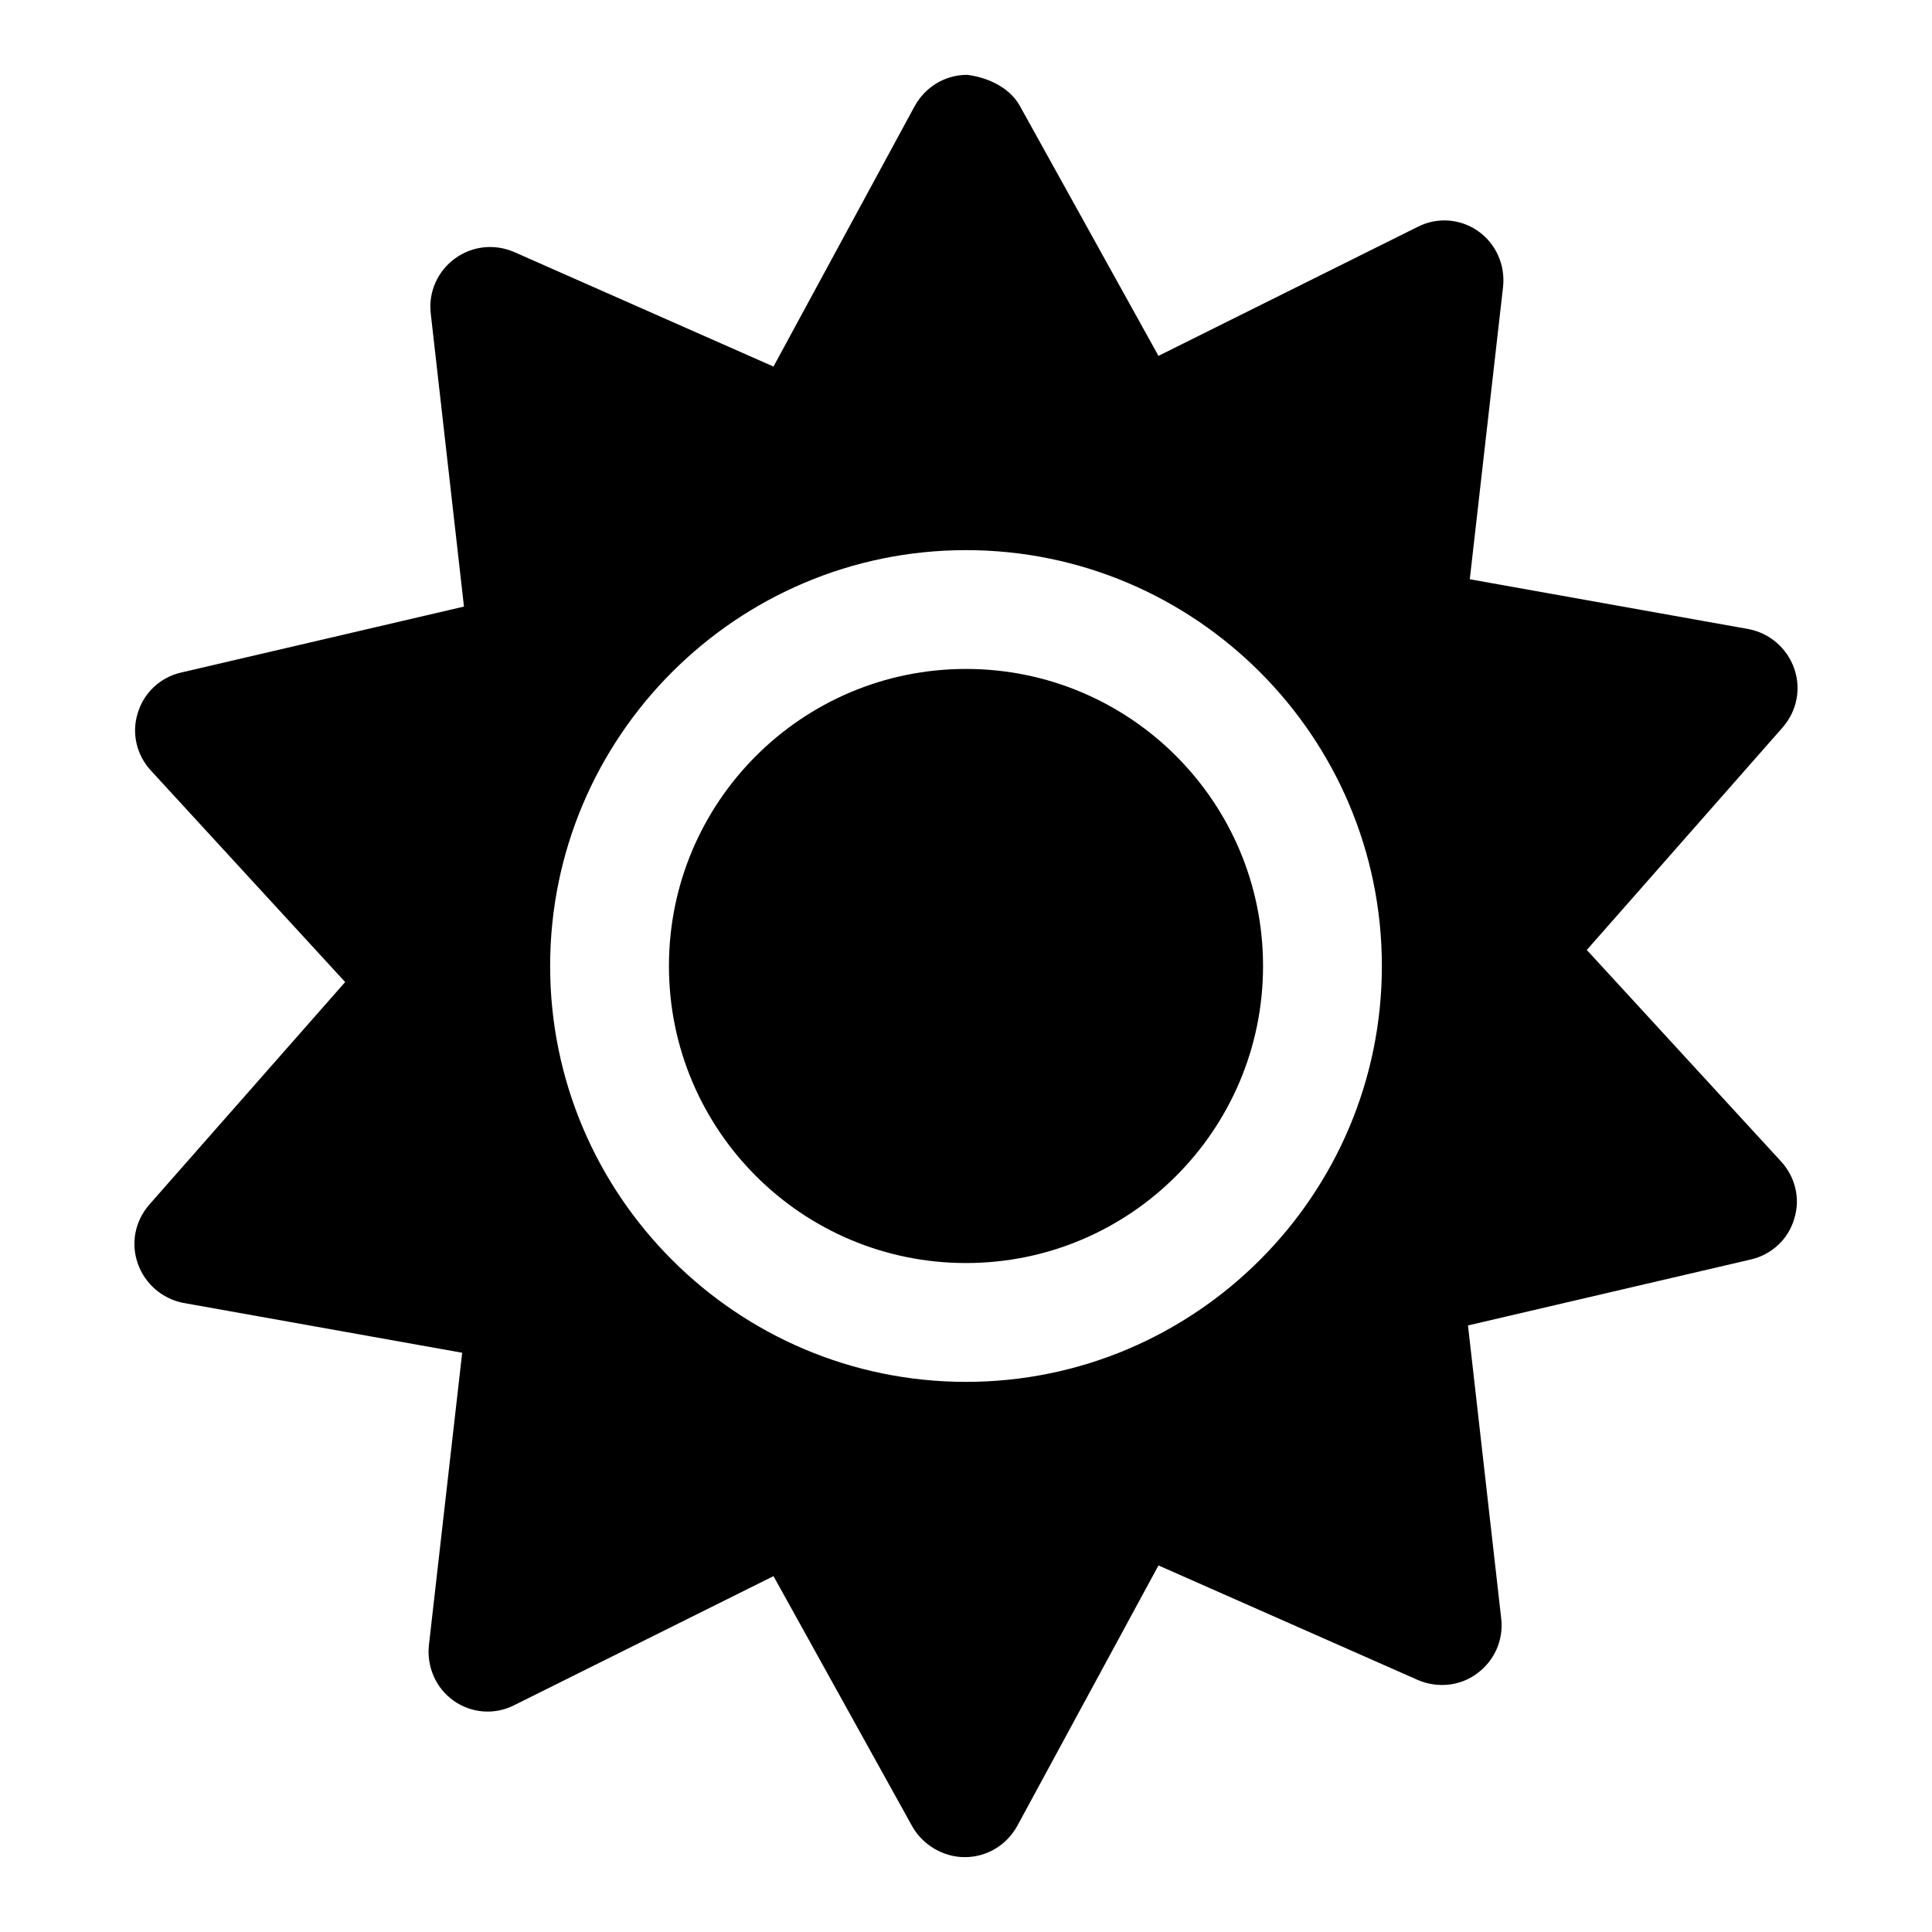 <?xml version="1.0" encoding="UTF-8"?>
<!-- Uploaded to: SVG Find, www.svgrepo.com, Generator: SVG Find Mixer Tools -->
<svg fill="#000000" width="800px" height="800px" version="1.1" viewBox="144 144 512 512" xmlns="http://www.w3.org/2000/svg">
 <g>
  <path d="m564.52 395.75 51.957-59.039c3.777-4.41 4.879-10.234 2.992-15.586-1.891-5.352-6.453-9.289-11.965-10.391l-73.996-13.227 8.816-77.461c0.629-5.824-1.891-11.492-6.613-14.801-4.723-3.305-10.863-3.777-16.059-1.102l-68.645 34.164-36.844-66.438c-2.832-4.879-8.66-7.398-13.855-8.031-5.824 0-11.02 3.148-13.855 8.188l-37.473 69.117-68.797-30.387c-5.195-2.203-11.02-1.574-15.586 1.73-4.566 3.309-7.086 8.82-6.457 14.488l8.816 77.777-74.941 17.477c-5.512 1.258-9.918 5.352-11.492 10.707-1.73 5.352-0.316 11.18 3.465 15.273l51.484 56.047-51.957 59.039c-3.781 4.406-4.883 10.23-2.992 15.582s6.453 9.289 11.965 10.391l73.996 13.227-8.816 77.461c-0.629 5.824 1.891 11.492 6.613 14.801 4.723 3.305 10.863 3.777 16.059 1.102l68.645-34.164 36.84 66.441c2.836 4.879 8.188 8.027 13.855 8.027 5.824 0 11.02-3.148 13.855-8.188l37.473-69.117 68.801 30.387c5.195 2.203 11.18 1.574 15.586-1.73 4.566-3.305 7.086-8.816 6.453-14.484l-8.816-77.777 74.941-17.477c5.512-1.258 9.918-5.352 11.492-10.707 1.73-5.352 0.316-11.18-3.465-15.273zm-164.52 114.46c-60.773 0-110.21-49.438-110.21-110.21 0-60.773 49.438-110.21 110.21-110.21 60.773 0 110.21 49.438 110.21 110.21s-49.438 110.21-110.21 110.21z"/>
  <path d="m478.72 400c0 43.473-35.246 78.719-78.719 78.719-43.477 0-78.723-35.246-78.723-78.719 0-43.477 35.246-78.723 78.723-78.723 43.473 0 78.719 35.246 78.719 78.723"/>
 </g>
</svg>